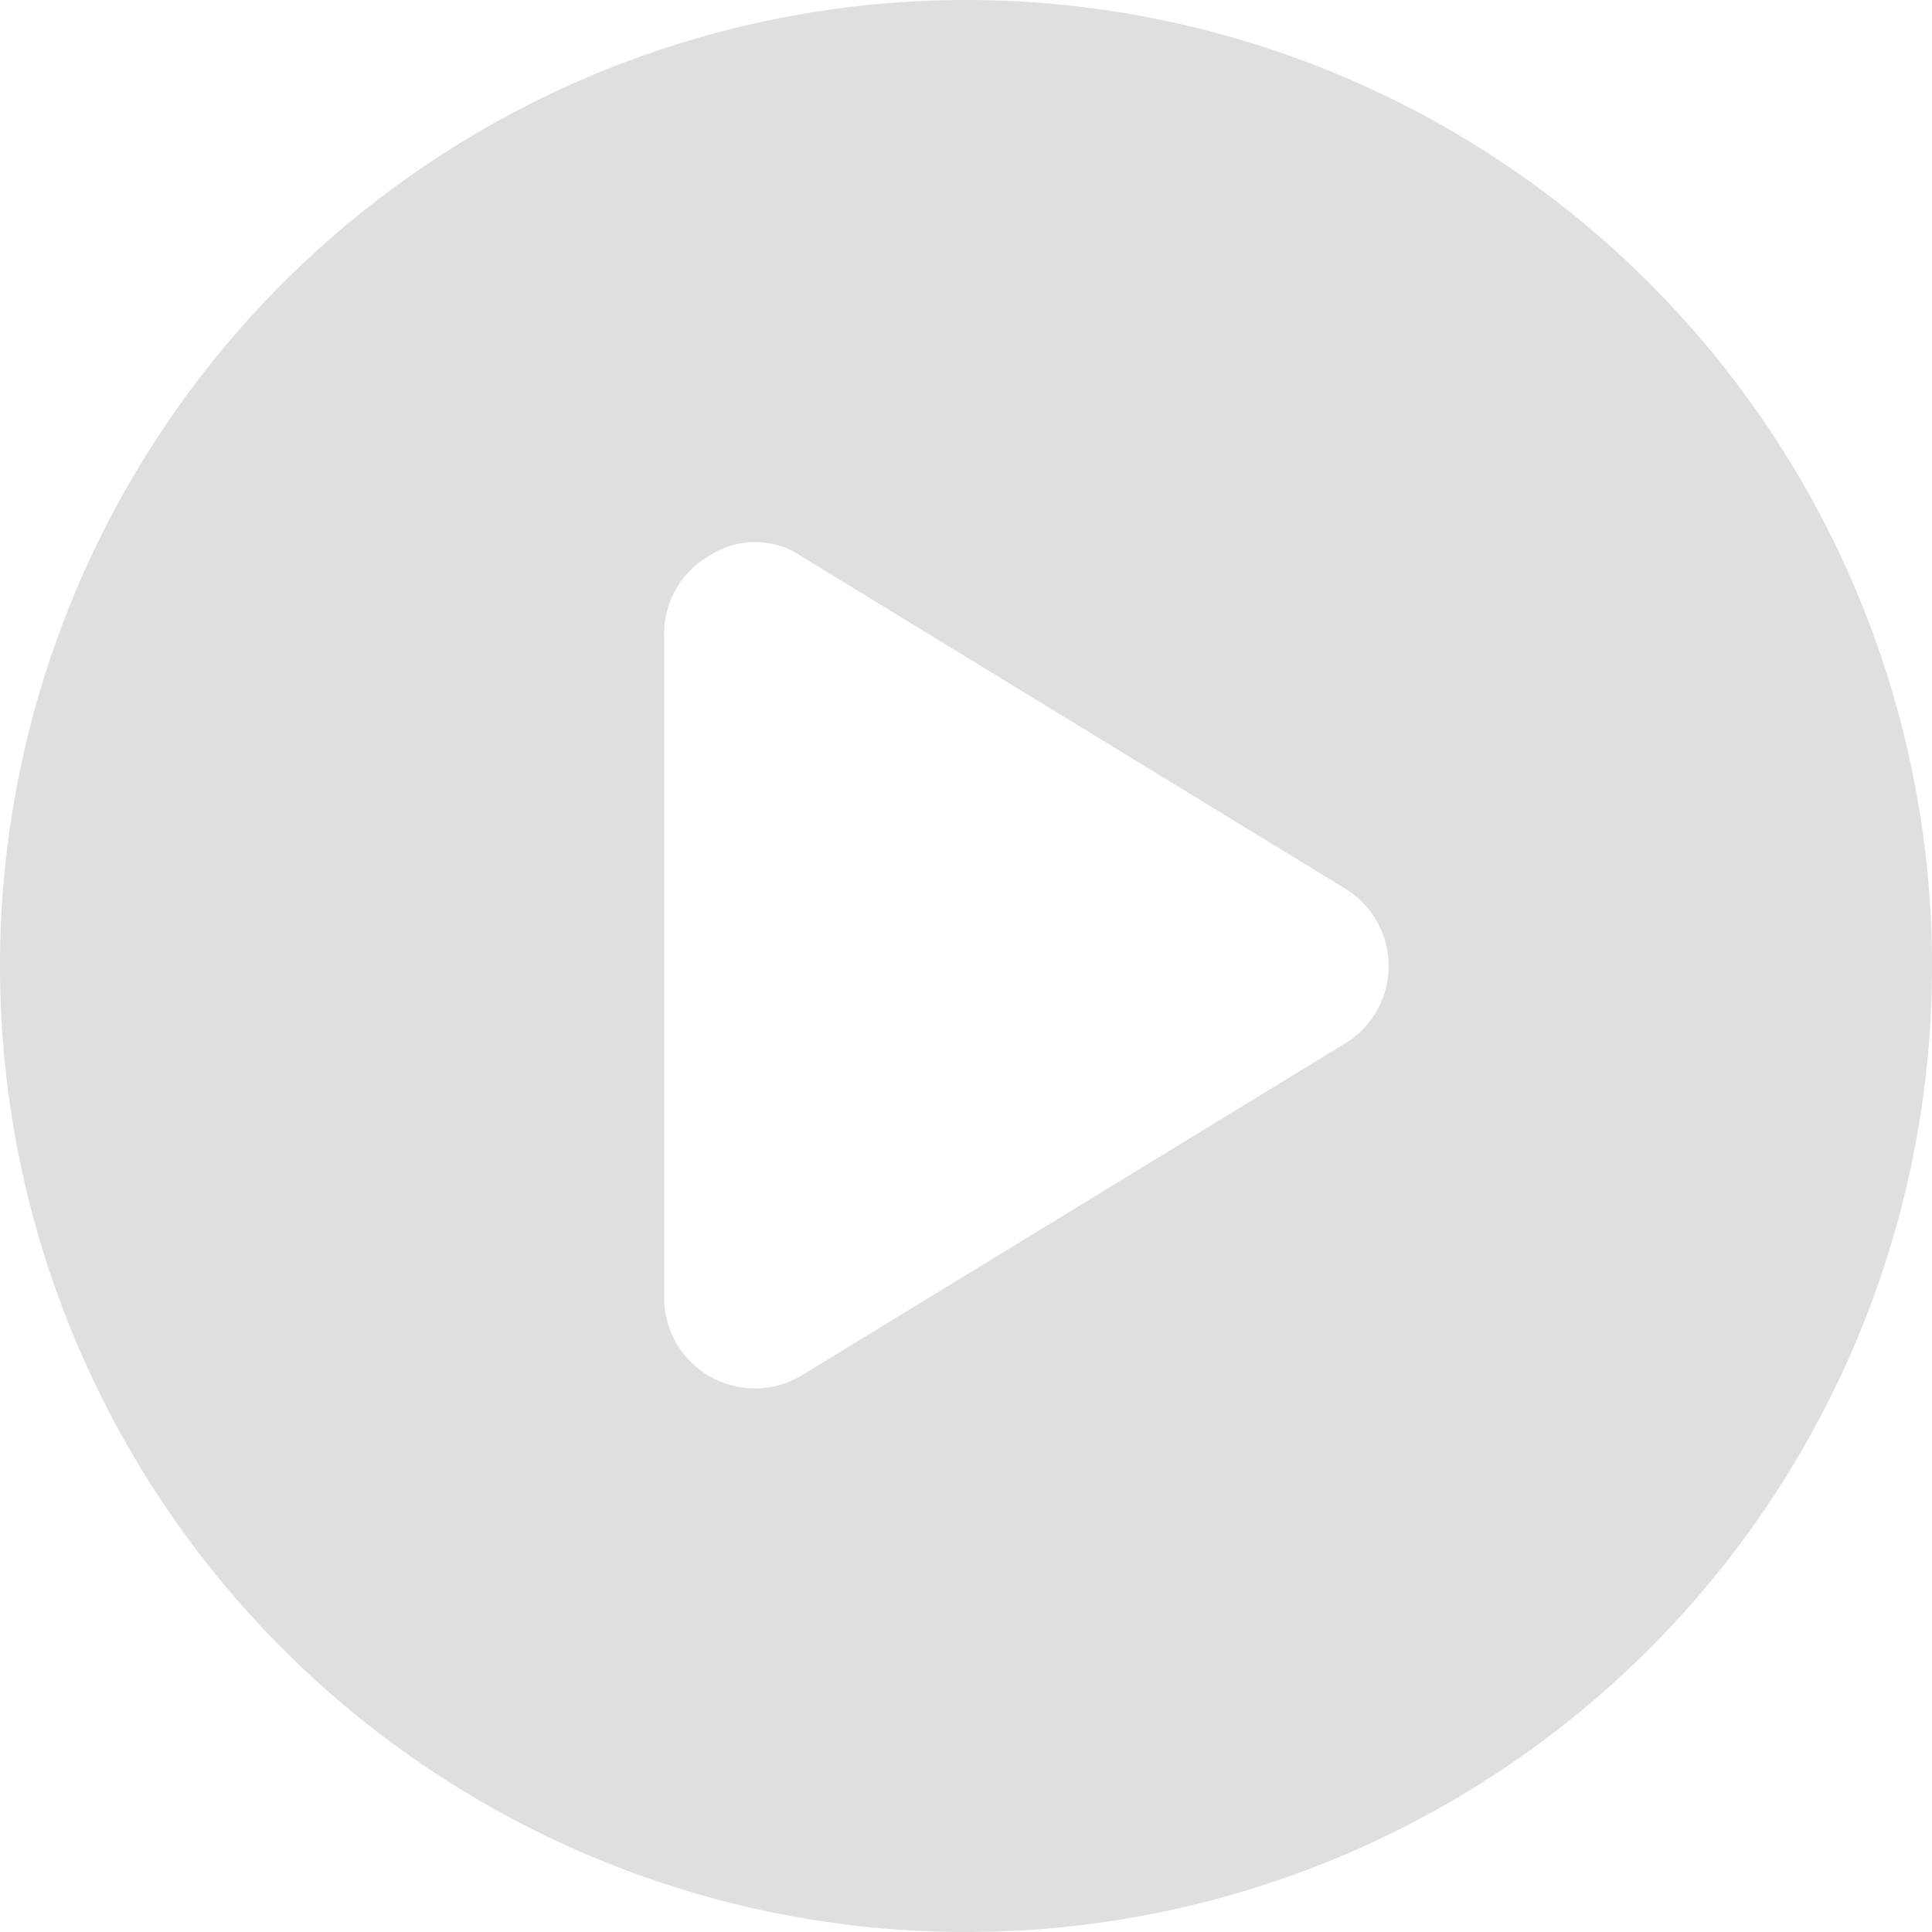 <svg xmlns="http://www.w3.org/2000/svg" width="112.099" height="112.099" viewBox="0 0 112.099 112.099">
  <path id="circle-play-solid" d="M112.1,56.05A56.05,56.05,0,1,1,56.05,0,56.045,56.045,0,0,1,112.1,56.05ZM38.534,36.783V75.317A5.267,5.267,0,0,0,46.526,79.8L78.053,60.538a5.259,5.259,0,0,0,0-8.977L46.526,32.294a4.806,4.806,0,0,0-5.3-.088,5.222,5.222,0,0,0-2.693,4.576Z" fill="#dfdfdf"/>
</svg>
